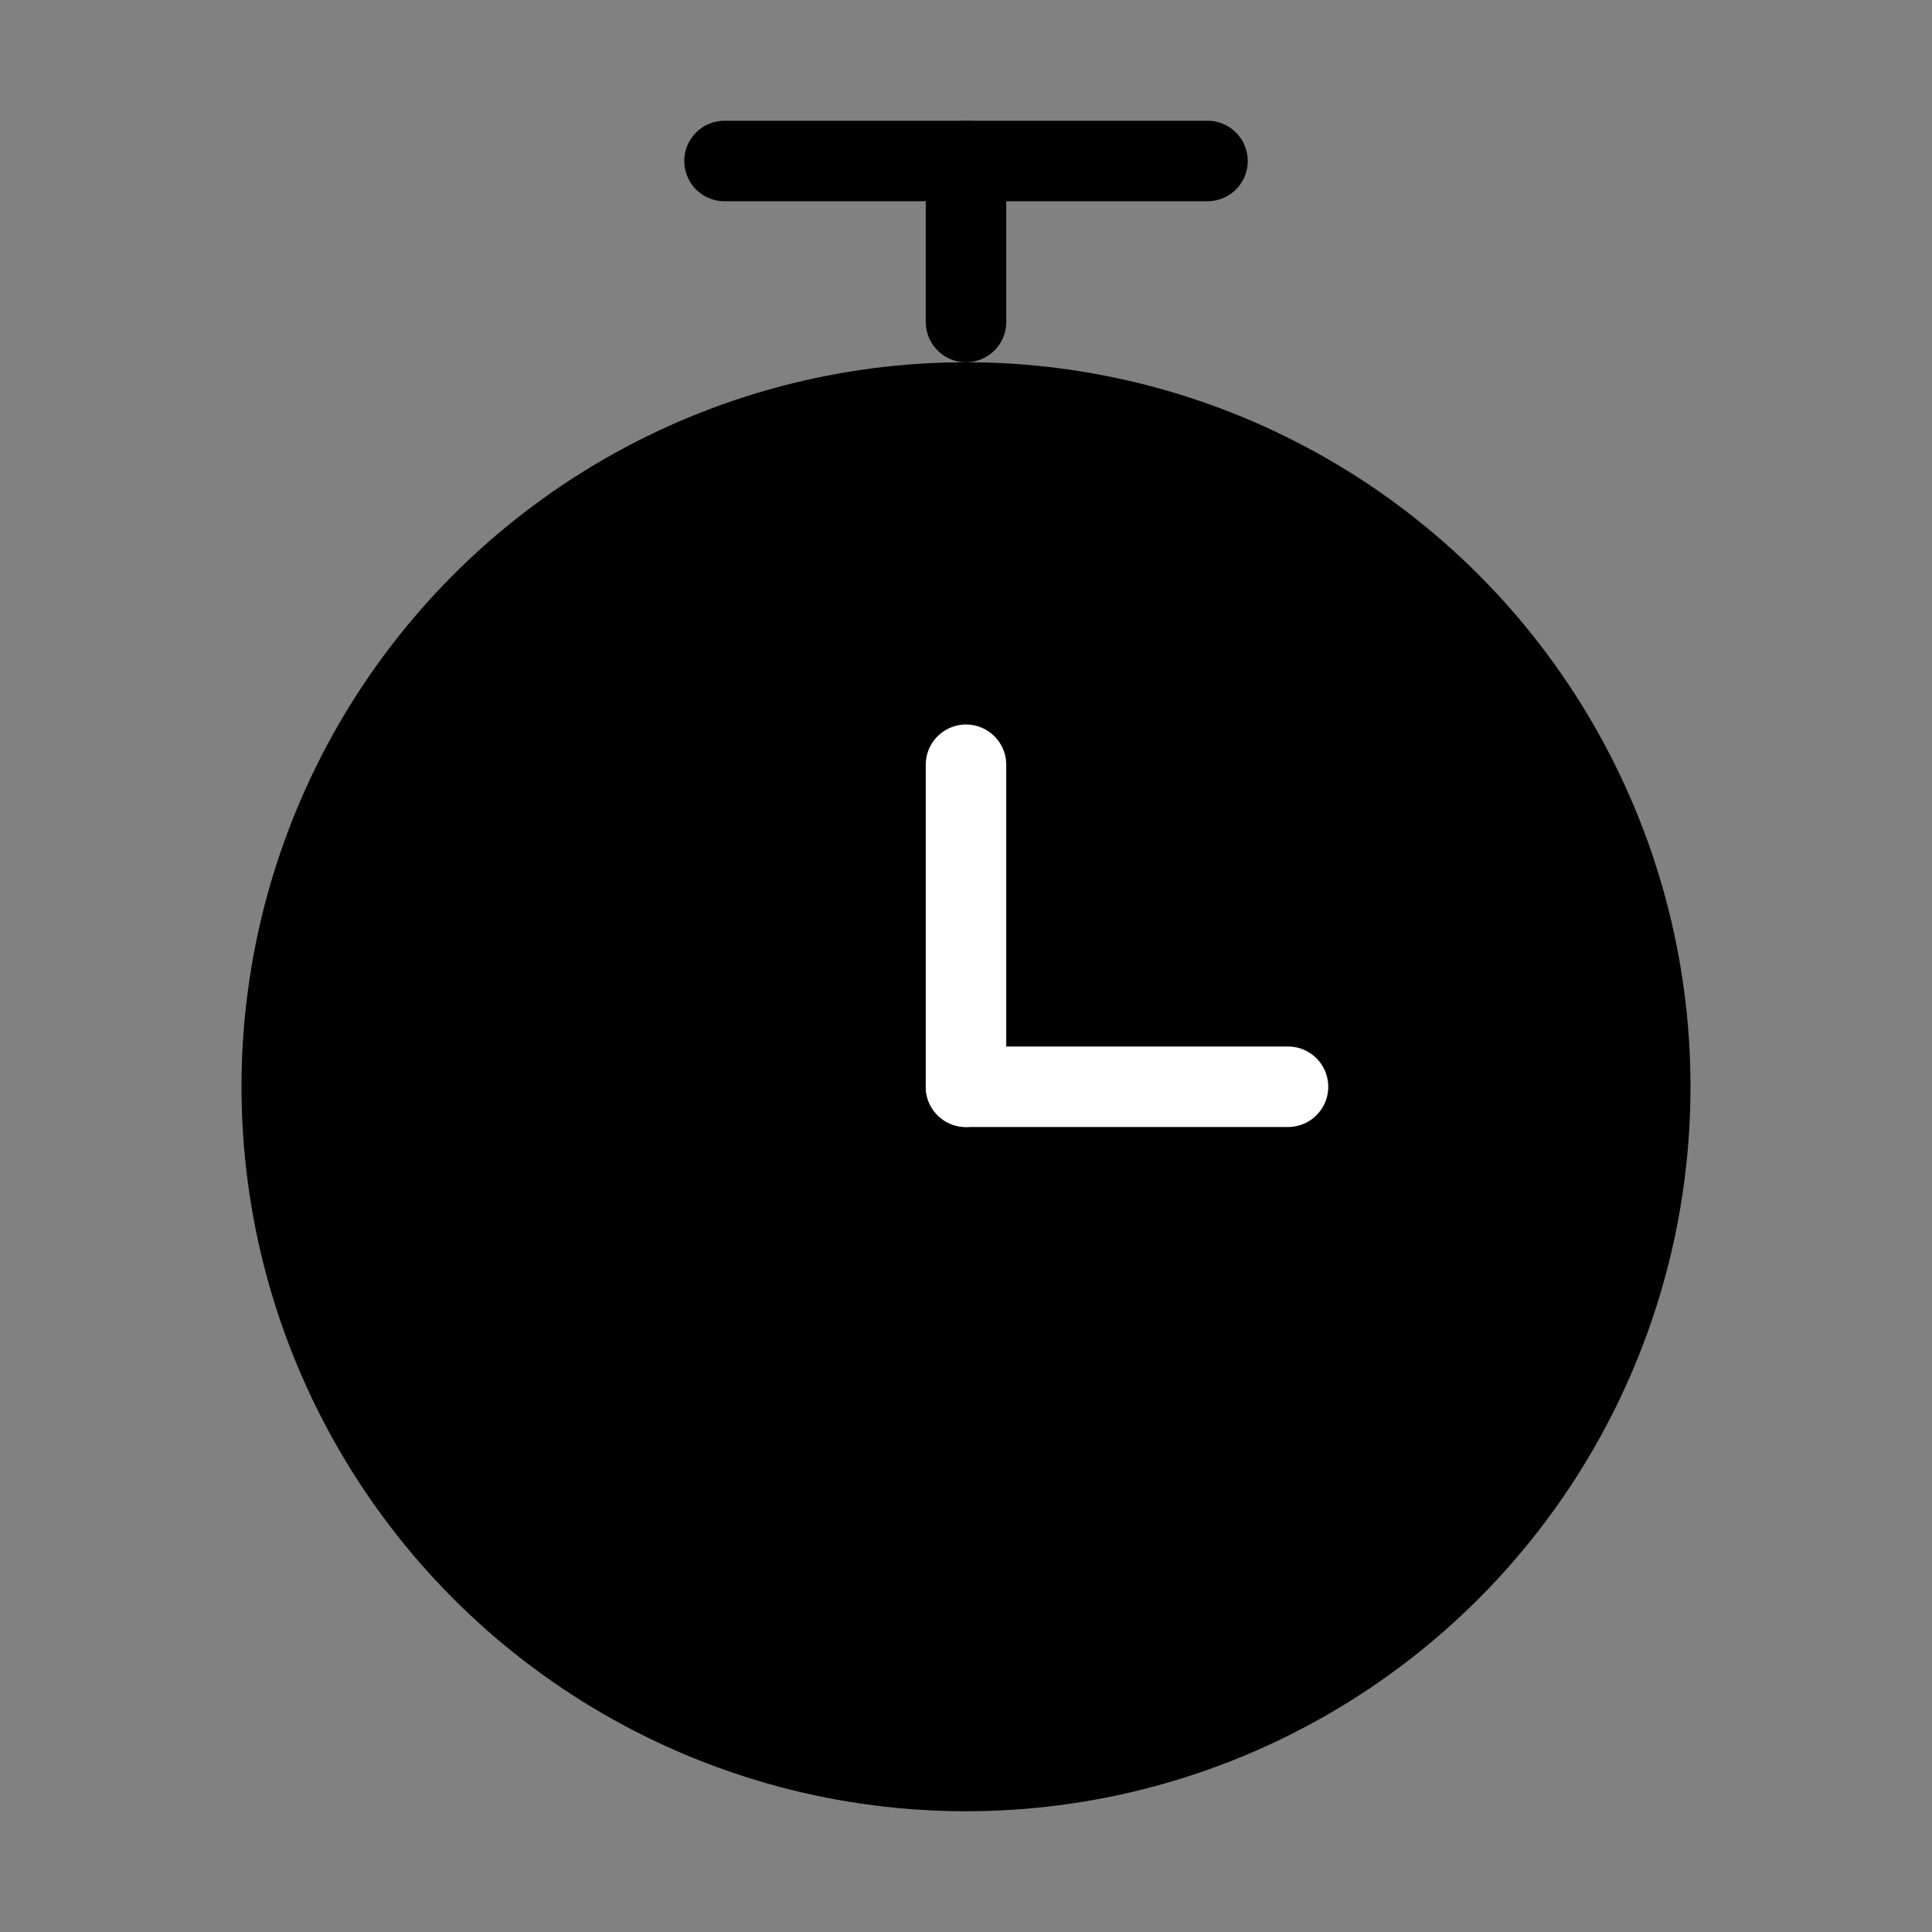 <svg viewBox="0 0 48 48" xmlns="http://www.w3.org/2000/svg"><rect x="0" y="0" width="48" height="48" fill="#808080" stroke="none"/><g><rect width="48" height="48" fill="white" fill-opacity="0.01" stroke-linejoin="round" stroke-width="2" stroke="none" fill-rule="evenodd"/><g transform="translate(7, 3)"><circle stroke="currentColor" fill="currentColor" fill-rule="nonzero" cx="17" cy="24" r="17" stroke-linejoin="round" stroke-width="2"/><path d="M11,1 L23,1" stroke="currentColor" stroke-linecap="round" stroke-linejoin="round" stroke-width="2" fill="none" fill-rule="evenodd"/><path d="M17,16 L17,24" stroke="#fff" stroke-linecap="round" stroke-linejoin="round" stroke-width="2" fill="none" fill-rule="evenodd"/><path d="M25,24 L17,24" stroke="#fff" stroke-linecap="round" stroke-linejoin="round" stroke-width="2" fill="none" fill-rule="evenodd"/><path d="M17,1 L17,5" stroke="currentColor" stroke-linecap="round" stroke-linejoin="round" stroke-width="2" fill="none" fill-rule="evenodd"/></g></g></svg>